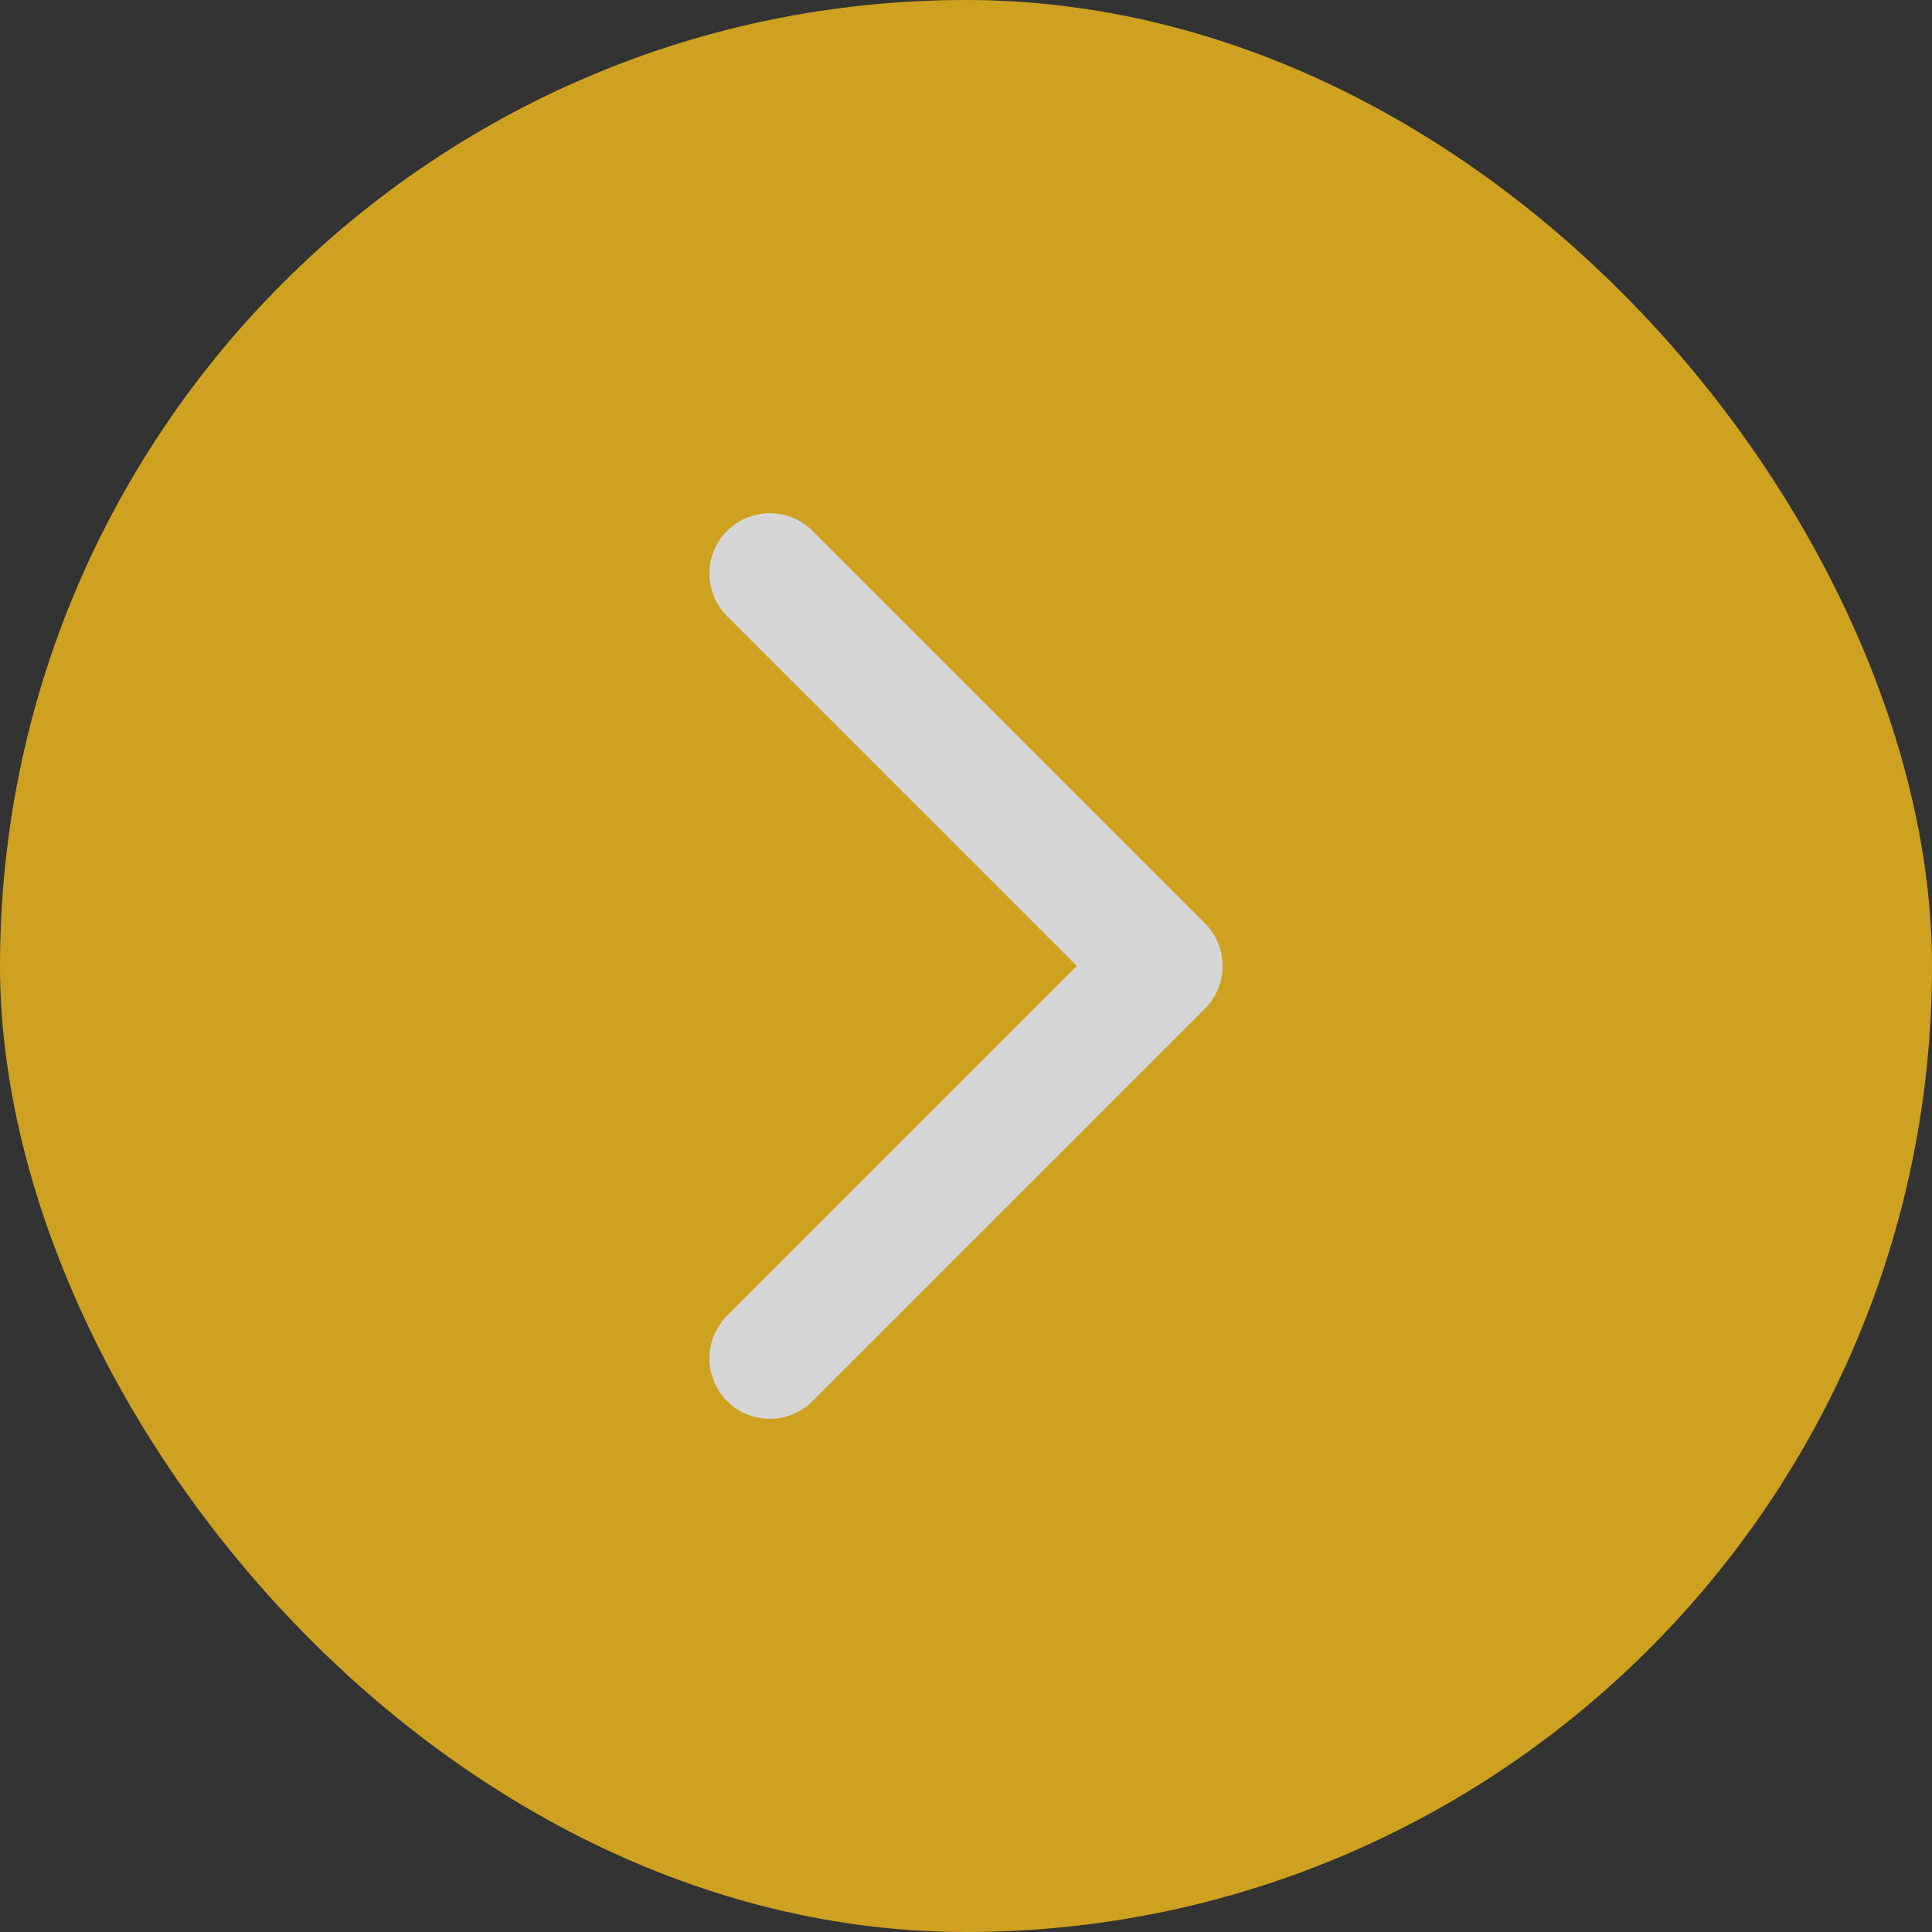 <svg width="32" height="32" viewBox="0 0 32 32" fill="none" xmlns="http://www.w3.org/2000/svg">
<rect x="0" y="0" width="32" height="32" fill="#333333" stroke="none"/>
<g opacity="0.8">
<rect width="32" height="32" rx="16" fill="#F5BD1B"/>
<path d="M12.75 9.5L19.25 16L12.75 22.5" stroke="white" stroke-width="2" stroke-linecap="round" stroke-linejoin="round"/>
</g>
</svg>
